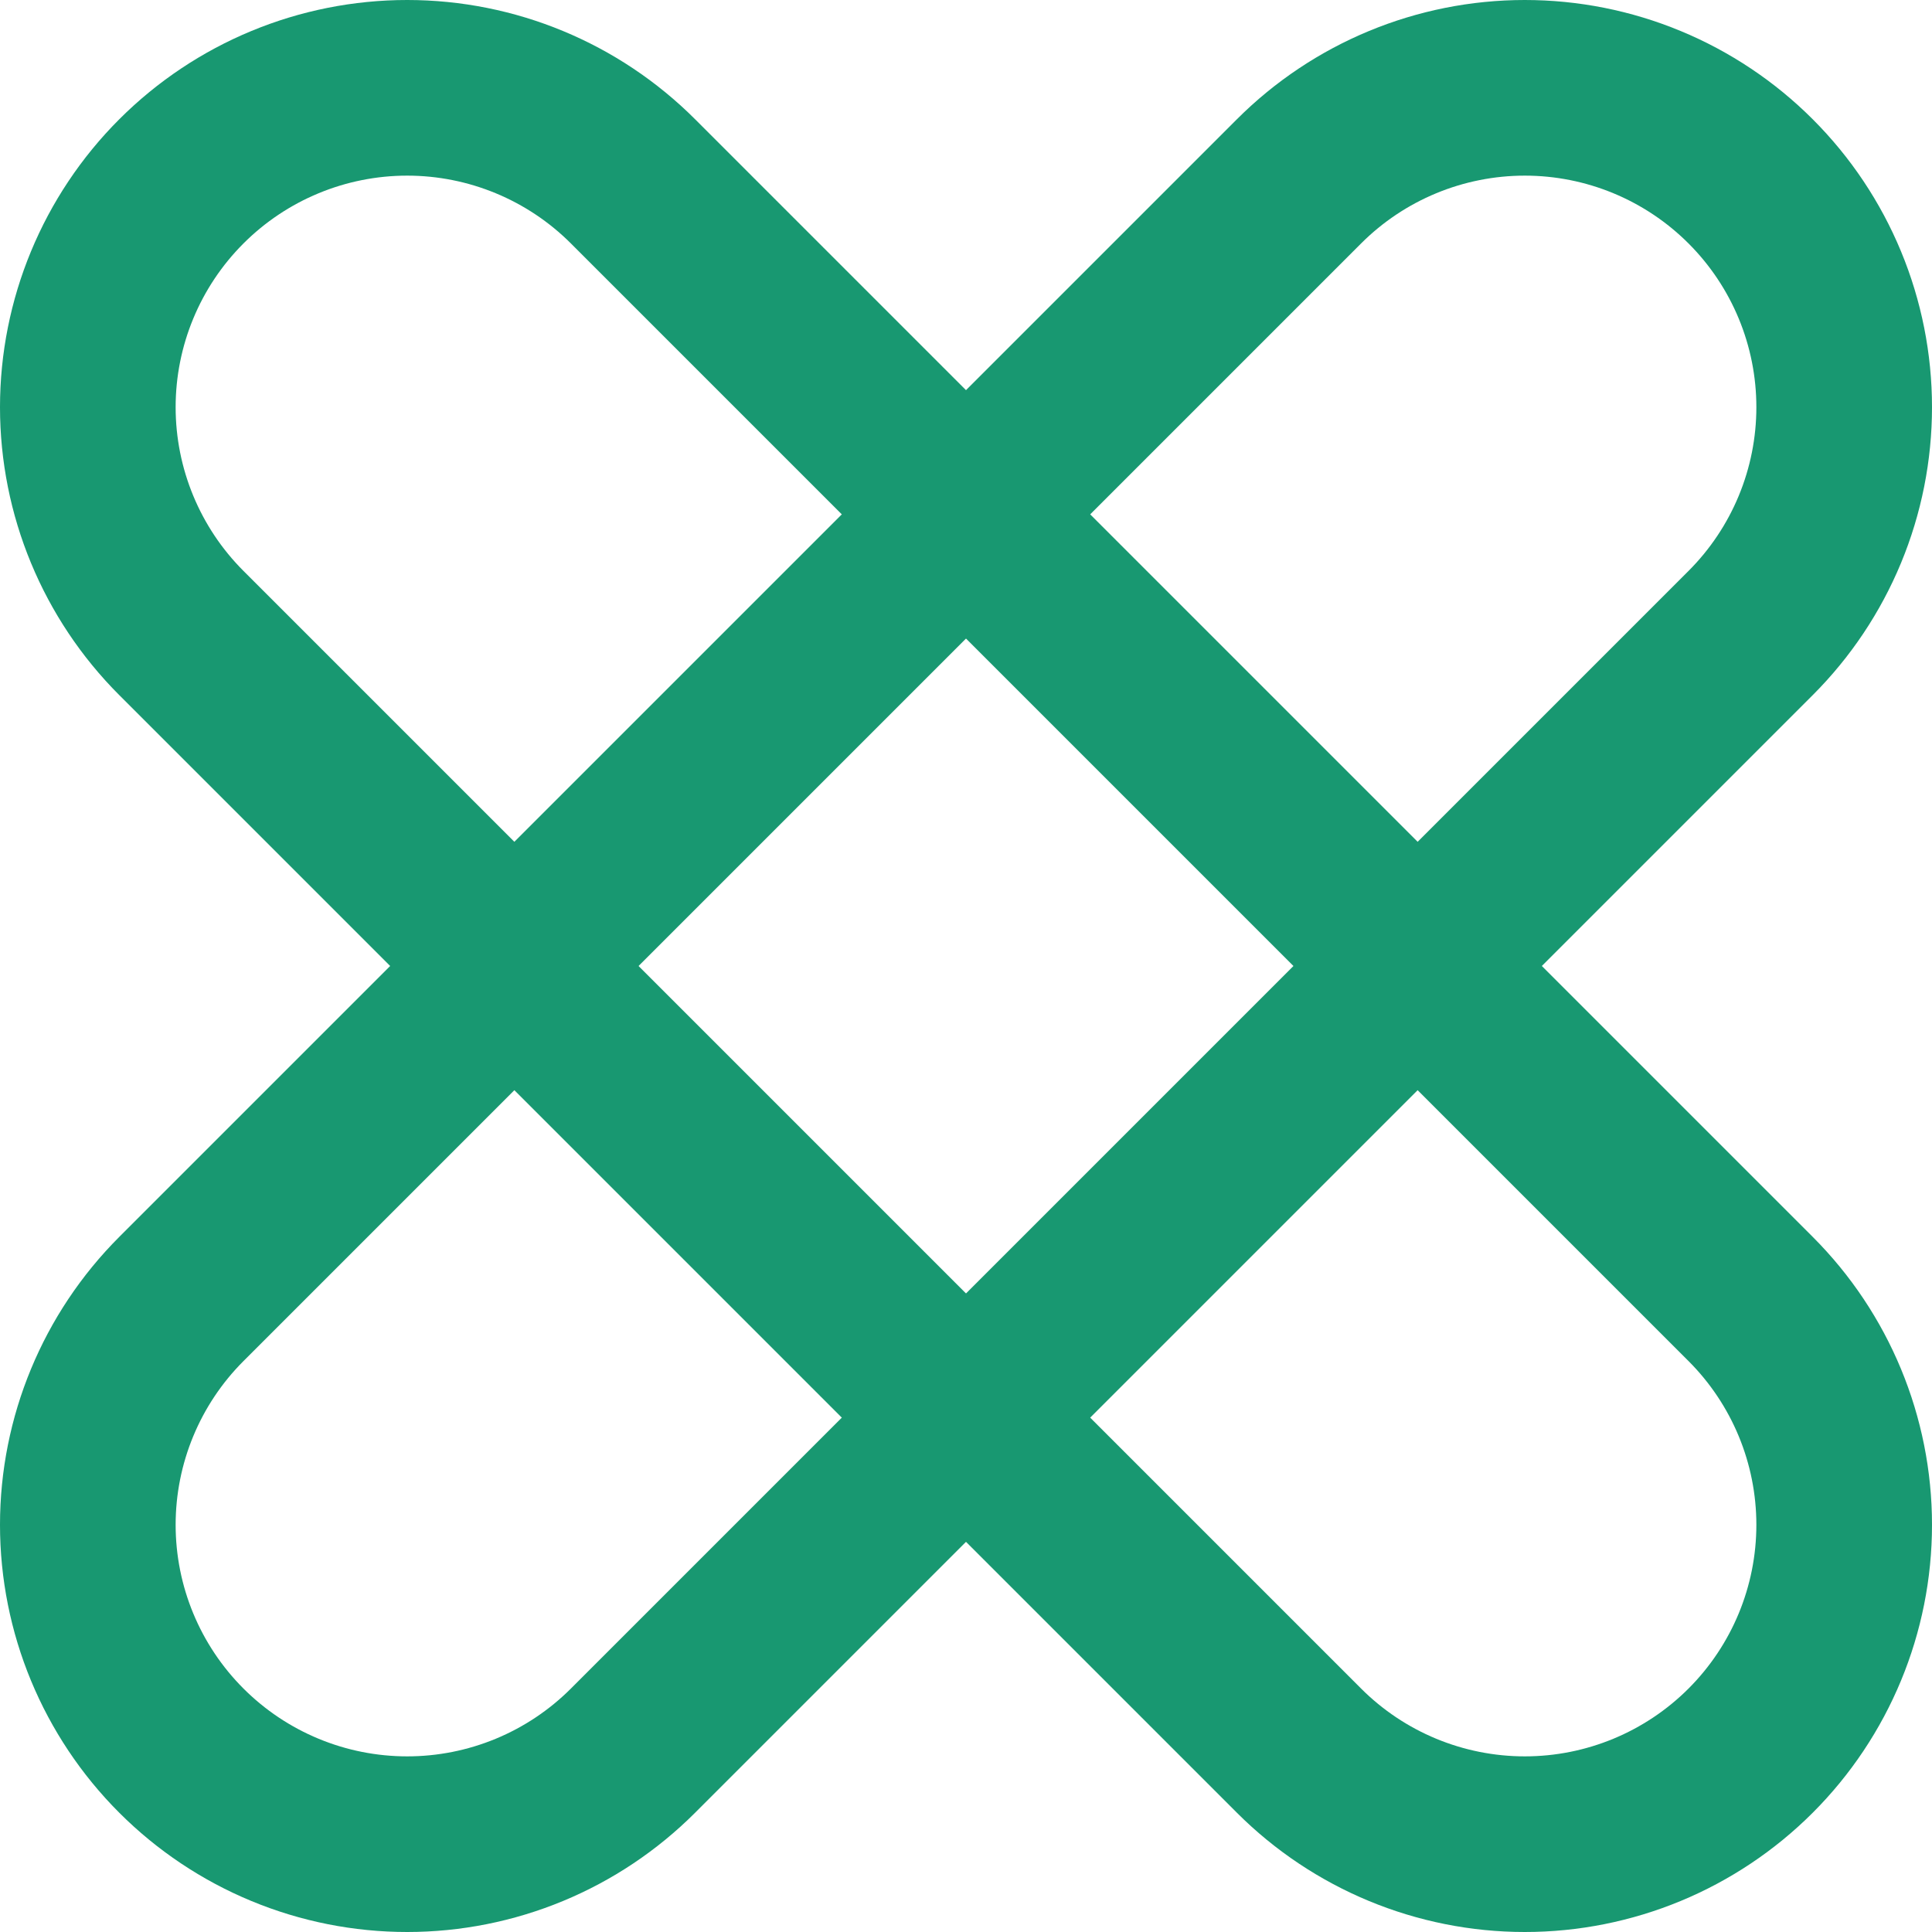 <svg width="110" height="110" viewBox="0 0 110 110" fill="none" xmlns="http://www.w3.org/2000/svg">
<path d="M10.326 36.041C6.916 32.631 5 28.006 5 23.183C5 18.361 6.916 13.736 10.326 10.326C13.736 6.916 18.361 5 23.183 5C28.006 5 32.631 6.916 36.041 10.326L99.674 73.959C103.084 77.369 105 81.994 105 86.817C105 91.639 103.084 96.264 99.674 99.674C96.264 103.084 91.639 105 86.817 105C81.994 105 77.369 103.084 73.959 99.674L10.326 36.041Z" stroke="#189871" stroke-width="10" stroke-linecap="round" stroke-linejoin="round"/>
<path d="M73.959 10.326C77.369 6.916 81.994 5 86.817 5C89.205 5 91.569 5.47 93.775 6.384C95.981 7.298 97.986 8.637 99.674 10.326C101.363 12.014 102.702 14.019 103.616 16.225C104.53 18.431 105 20.795 105 23.183C105 25.571 104.53 27.935 103.616 30.142C102.702 32.348 101.363 34.352 99.674 36.041L36.041 99.674C34.352 101.363 32.348 102.702 30.142 103.616C27.935 104.53 25.571 105 23.183 105C20.795 105 18.431 104.53 16.225 103.616C14.019 102.702 12.014 101.363 10.326 99.674C6.916 96.264 5 91.639 5 86.817C5 81.994 6.916 77.369 10.326 73.959L73.959 10.326Z" stroke="#189871" stroke-width="10" stroke-linecap="round" stroke-linejoin="round"/>
</svg>
